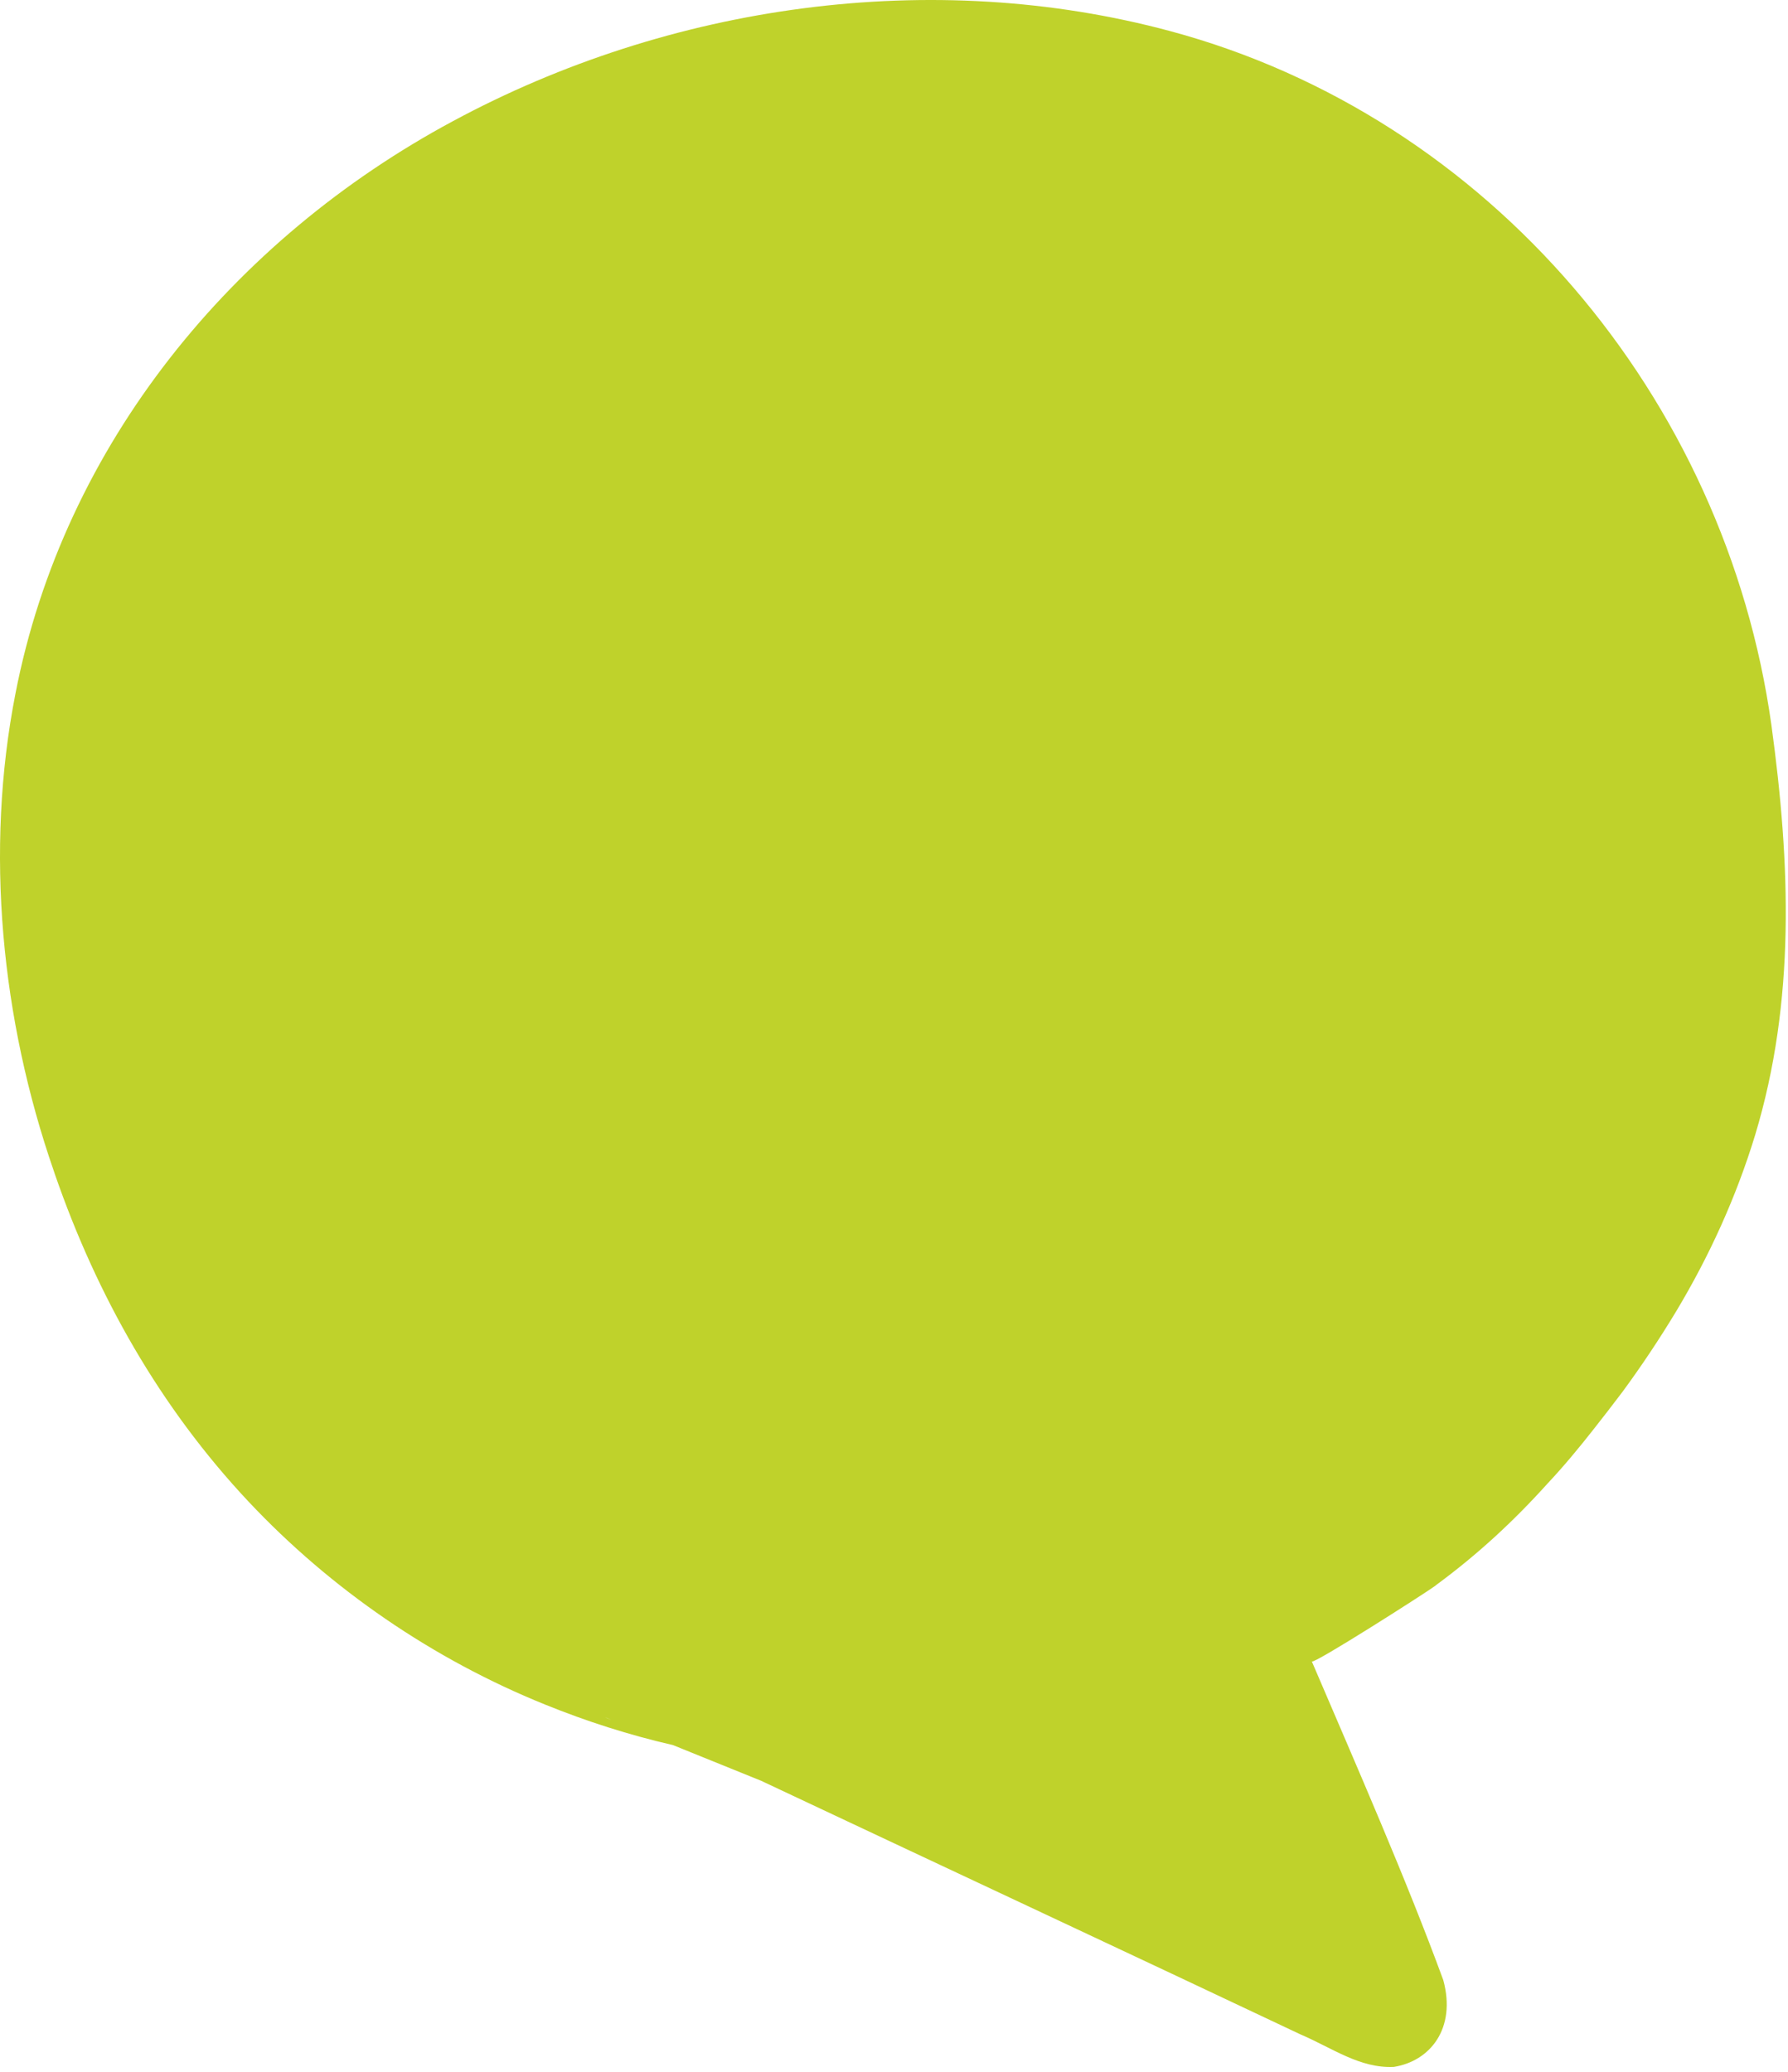<?xml version="1.0" encoding="UTF-8"?>
<svg xmlns="http://www.w3.org/2000/svg" width="340" height="394" viewBox="0 0 340 394" fill="none">
  <path d="M272.952 301.524C271.052 302.924 249.752 316.524 249.452 315.924C258.052 336.024 267.452 357.424 274.452 376.524C276.952 385.724 271.952 391.924 265.052 393.024C258.552 393.324 253.352 389.424 247.252 386.824C217.252 372.624 174.252 352.524 144.752 338.624L127.952 331.824C119.652 329.924 111.552 327.324 103.652 324.124C82.352 315.524 62.952 302.224 47.252 285.524C30.452 267.624 18.452 246.424 10.452 223.324L10.252 222.724C0.252 193.924 -2.948 161.824 2.952 131.824C12.152 84.524 44.252 45.524 86.152 23.024C127.352 0.824 177.252 -6.276 222.552 5.924C283.152 22.224 328.152 75.524 336.852 137.924C340.452 164.224 341.452 190.324 333.752 215.824C330.152 227.624 325.052 238.824 318.752 249.324C315.552 254.624 312.152 259.724 308.552 264.624C306.752 267.024 304.952 269.324 303.152 271.624C300.252 275.324 297.352 278.824 294.252 282.124C287.852 289.224 280.952 295.624 273.052 301.424L272.952 301.524ZM117.152 327.424L115.052 326.524C115.552 326.824 116.352 327.024 117.152 327.424Z" fill="#BFD22B"></path>
</svg>
